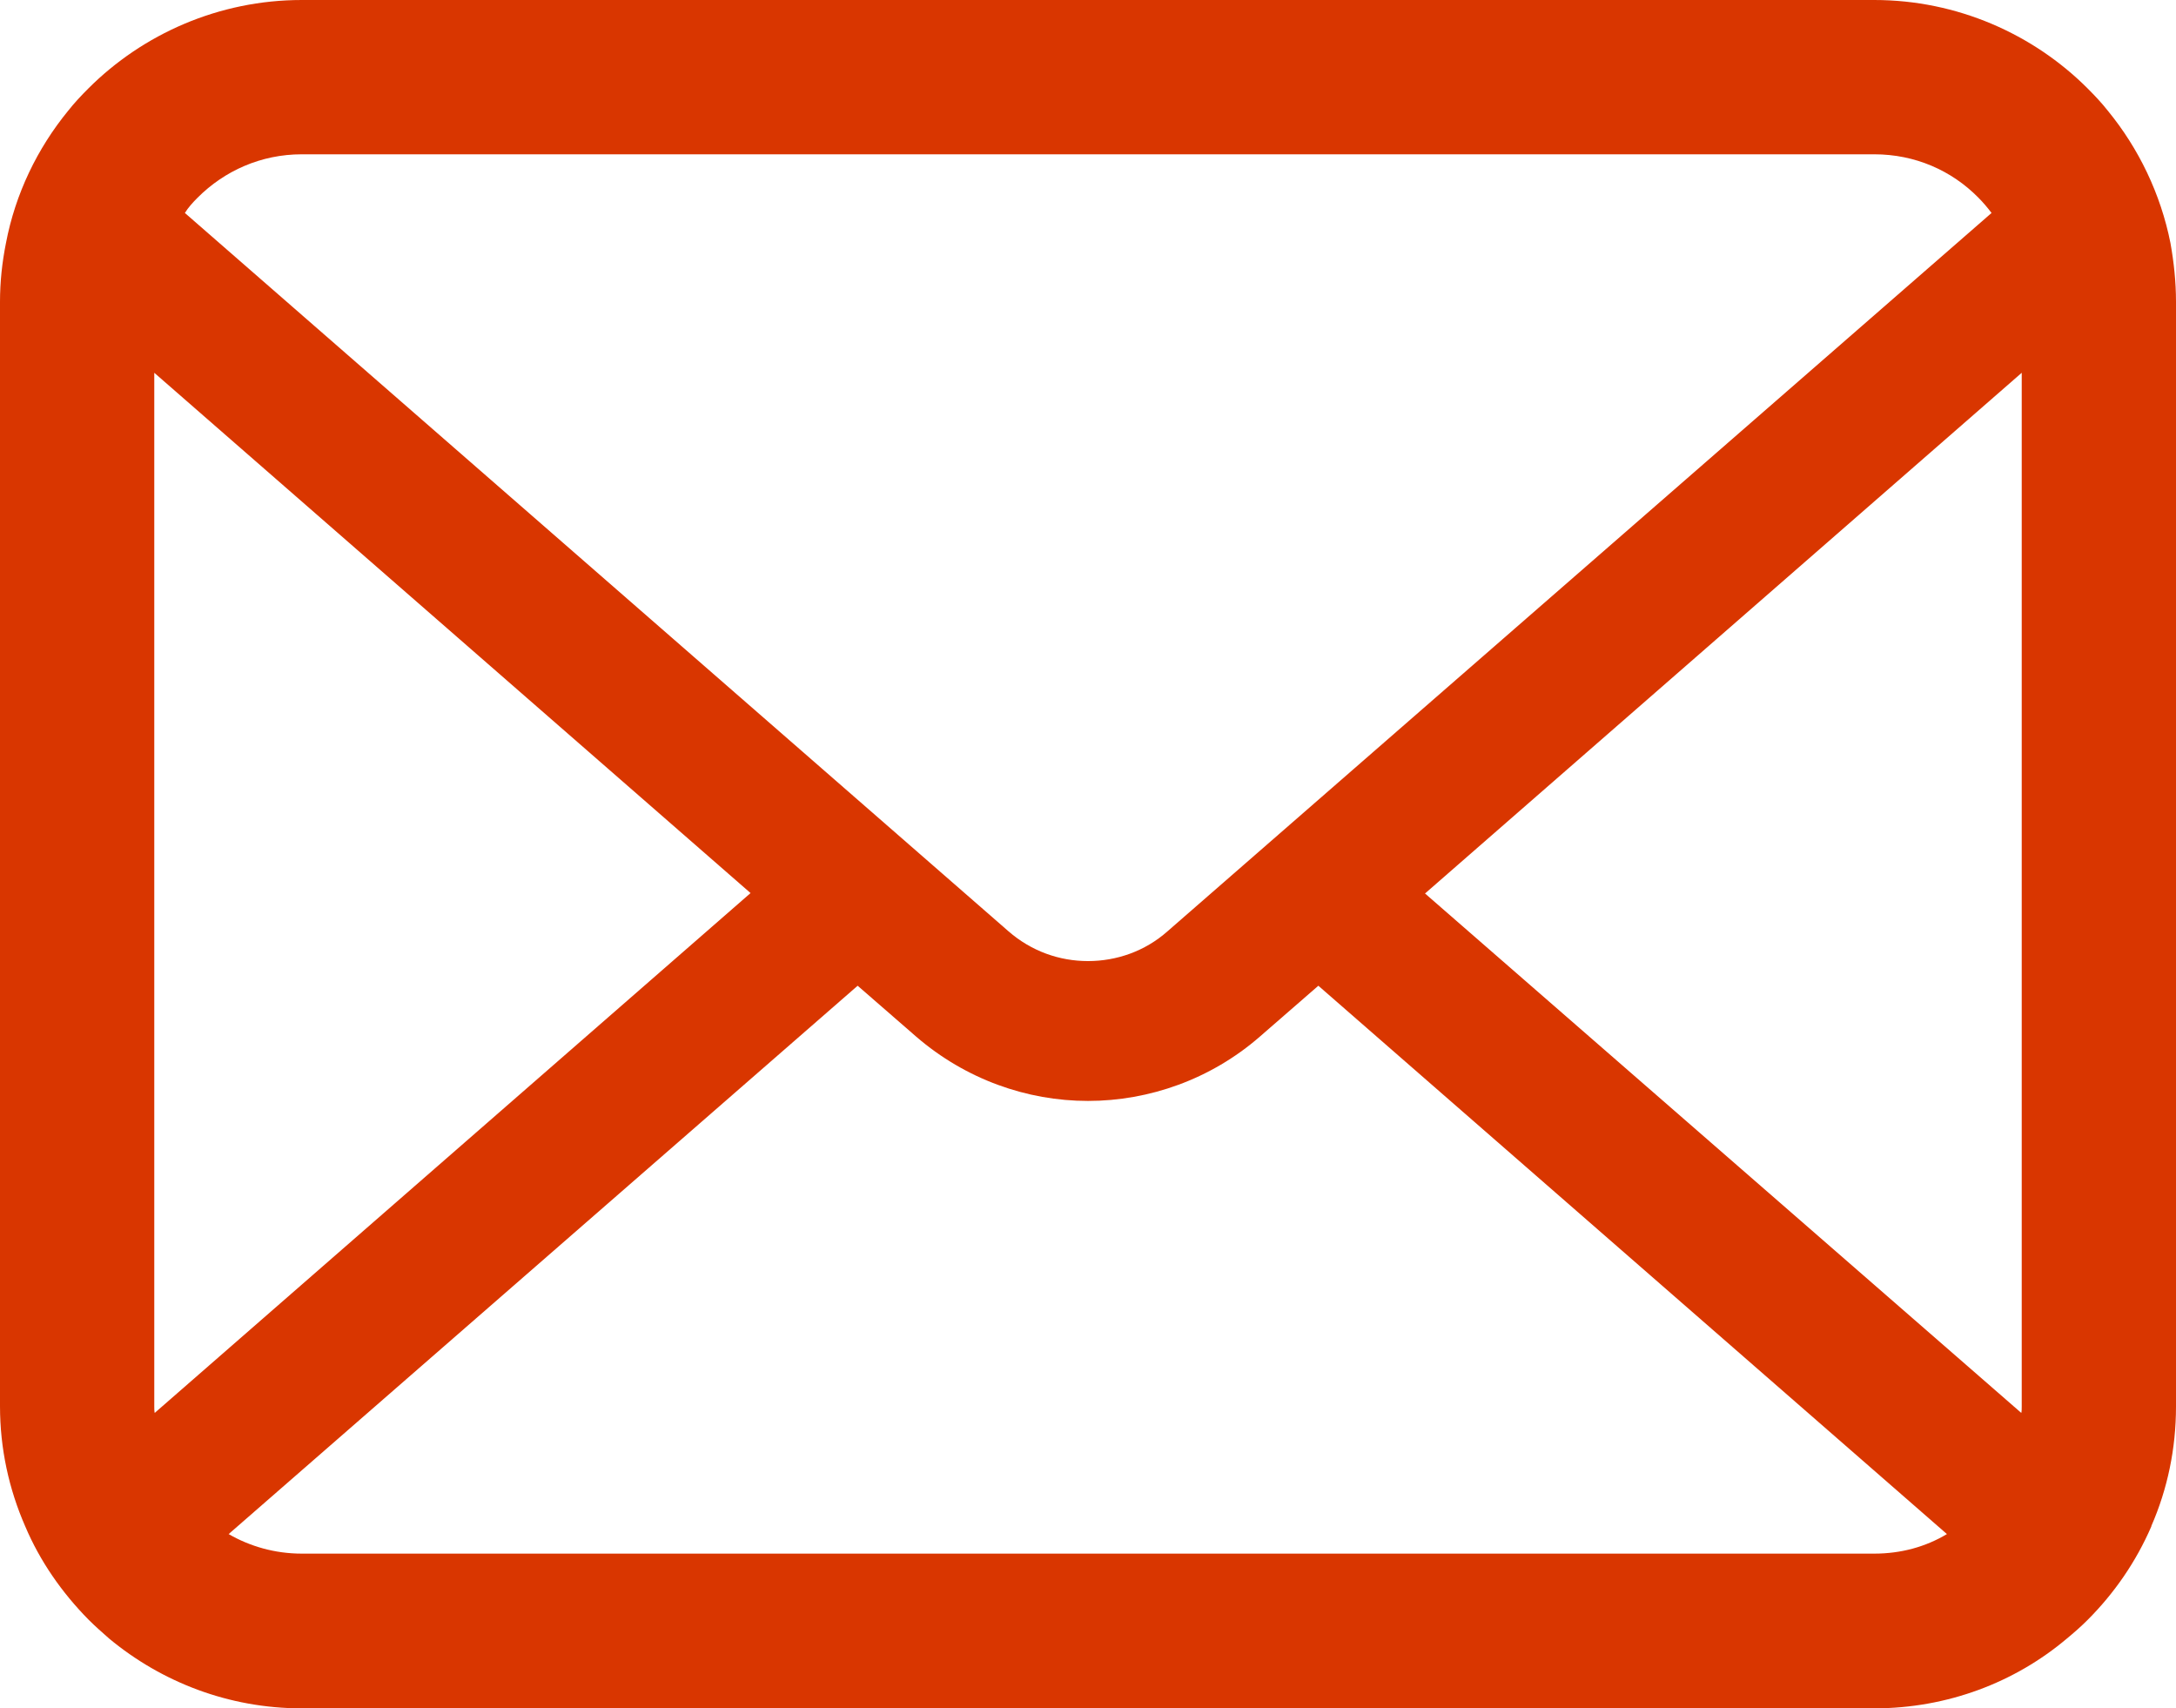 <?xml version="1.0" encoding="utf-8"?>
<!-- Generator: Adobe Illustrator 27.9.6, SVG Export Plug-In . SVG Version: 9.03 Build 54986)  -->
<svg version="1.1" id="_x32_" xmlns="http://www.w3.org/2000/svg" xmlns:xlink="http://www.w3.org/1999/xlink" x="0px" y="0px"
	 viewBox="0 0 512 401.9" style="enable-background:new 0 0 512 401.9;" xml:space="preserve">
<style type="text/css">
	.st0{fill:#D93600;}
</style>
<g>
	<path class="st0" d="M510.7,57.2c-2.3-11.6-7.5-22.3-14.7-31.1c-1.5-1.9-3.1-3.6-4.8-5.3C478.4,8,460.5,0,441,0H71
		C51.5,0,33.6,8,20.8,20.8c-1.7,1.7-3.3,3.4-4.8,5.3C8.8,34.9,3.6,45.6,1.4,57.2C0.5,61.7,0,66.3,0,71v259.8c0,10,2.1,19.5,5.9,28.2
		c3.5,8.3,8.7,15.7,14.9,22c1.6,1.6,3.2,3,4.9,4.5C38,395.7,53.8,401.9,71,401.9h370c17.2,0,33.1-6.1,45.3-16.4
		c1.7-1.4,3.3-2.8,4.9-4.4c6.3-6.3,11.4-13.7,15-22V359c3.8-8.7,5.8-18.2,5.8-28.1V71C512,66.3,511.5,61.7,510.7,57.2z M46.5,46.5
		c6.3-6.3,14.9-10.2,24.5-10.2h370c9.6,0,18.2,3.8,24.5,10.2c1.1,1.1,2.2,2.4,3.1,3.6l-193.9,169c-5.3,4.7-12,7-18.7,7
		c-6.7,0-13.3-2.3-18.7-7L43.5,50.1C44.3,48.8,45.4,47.6,46.5,46.5z M36.3,330.9V87.7l140.3,122.4L36.4,332.4
		C36.3,331.9,36.3,331.4,36.3,330.9z M441,365.5H71c-6.3,0-12.2-1.7-17.2-4.6l148-129l13.8,12c11.6,10,26,15.1,40.4,15.1
		c14.4,0,28.9-5.1,40.4-15.1l13.8-12l147.9,129C453.1,363.9,447.3,365.5,441,365.5z M475.7,330.9c0,0.5,0,1.1-0.1,1.5L335.3,210.2
		L475.7,87.7V330.9z"/>
</g>
</svg>
